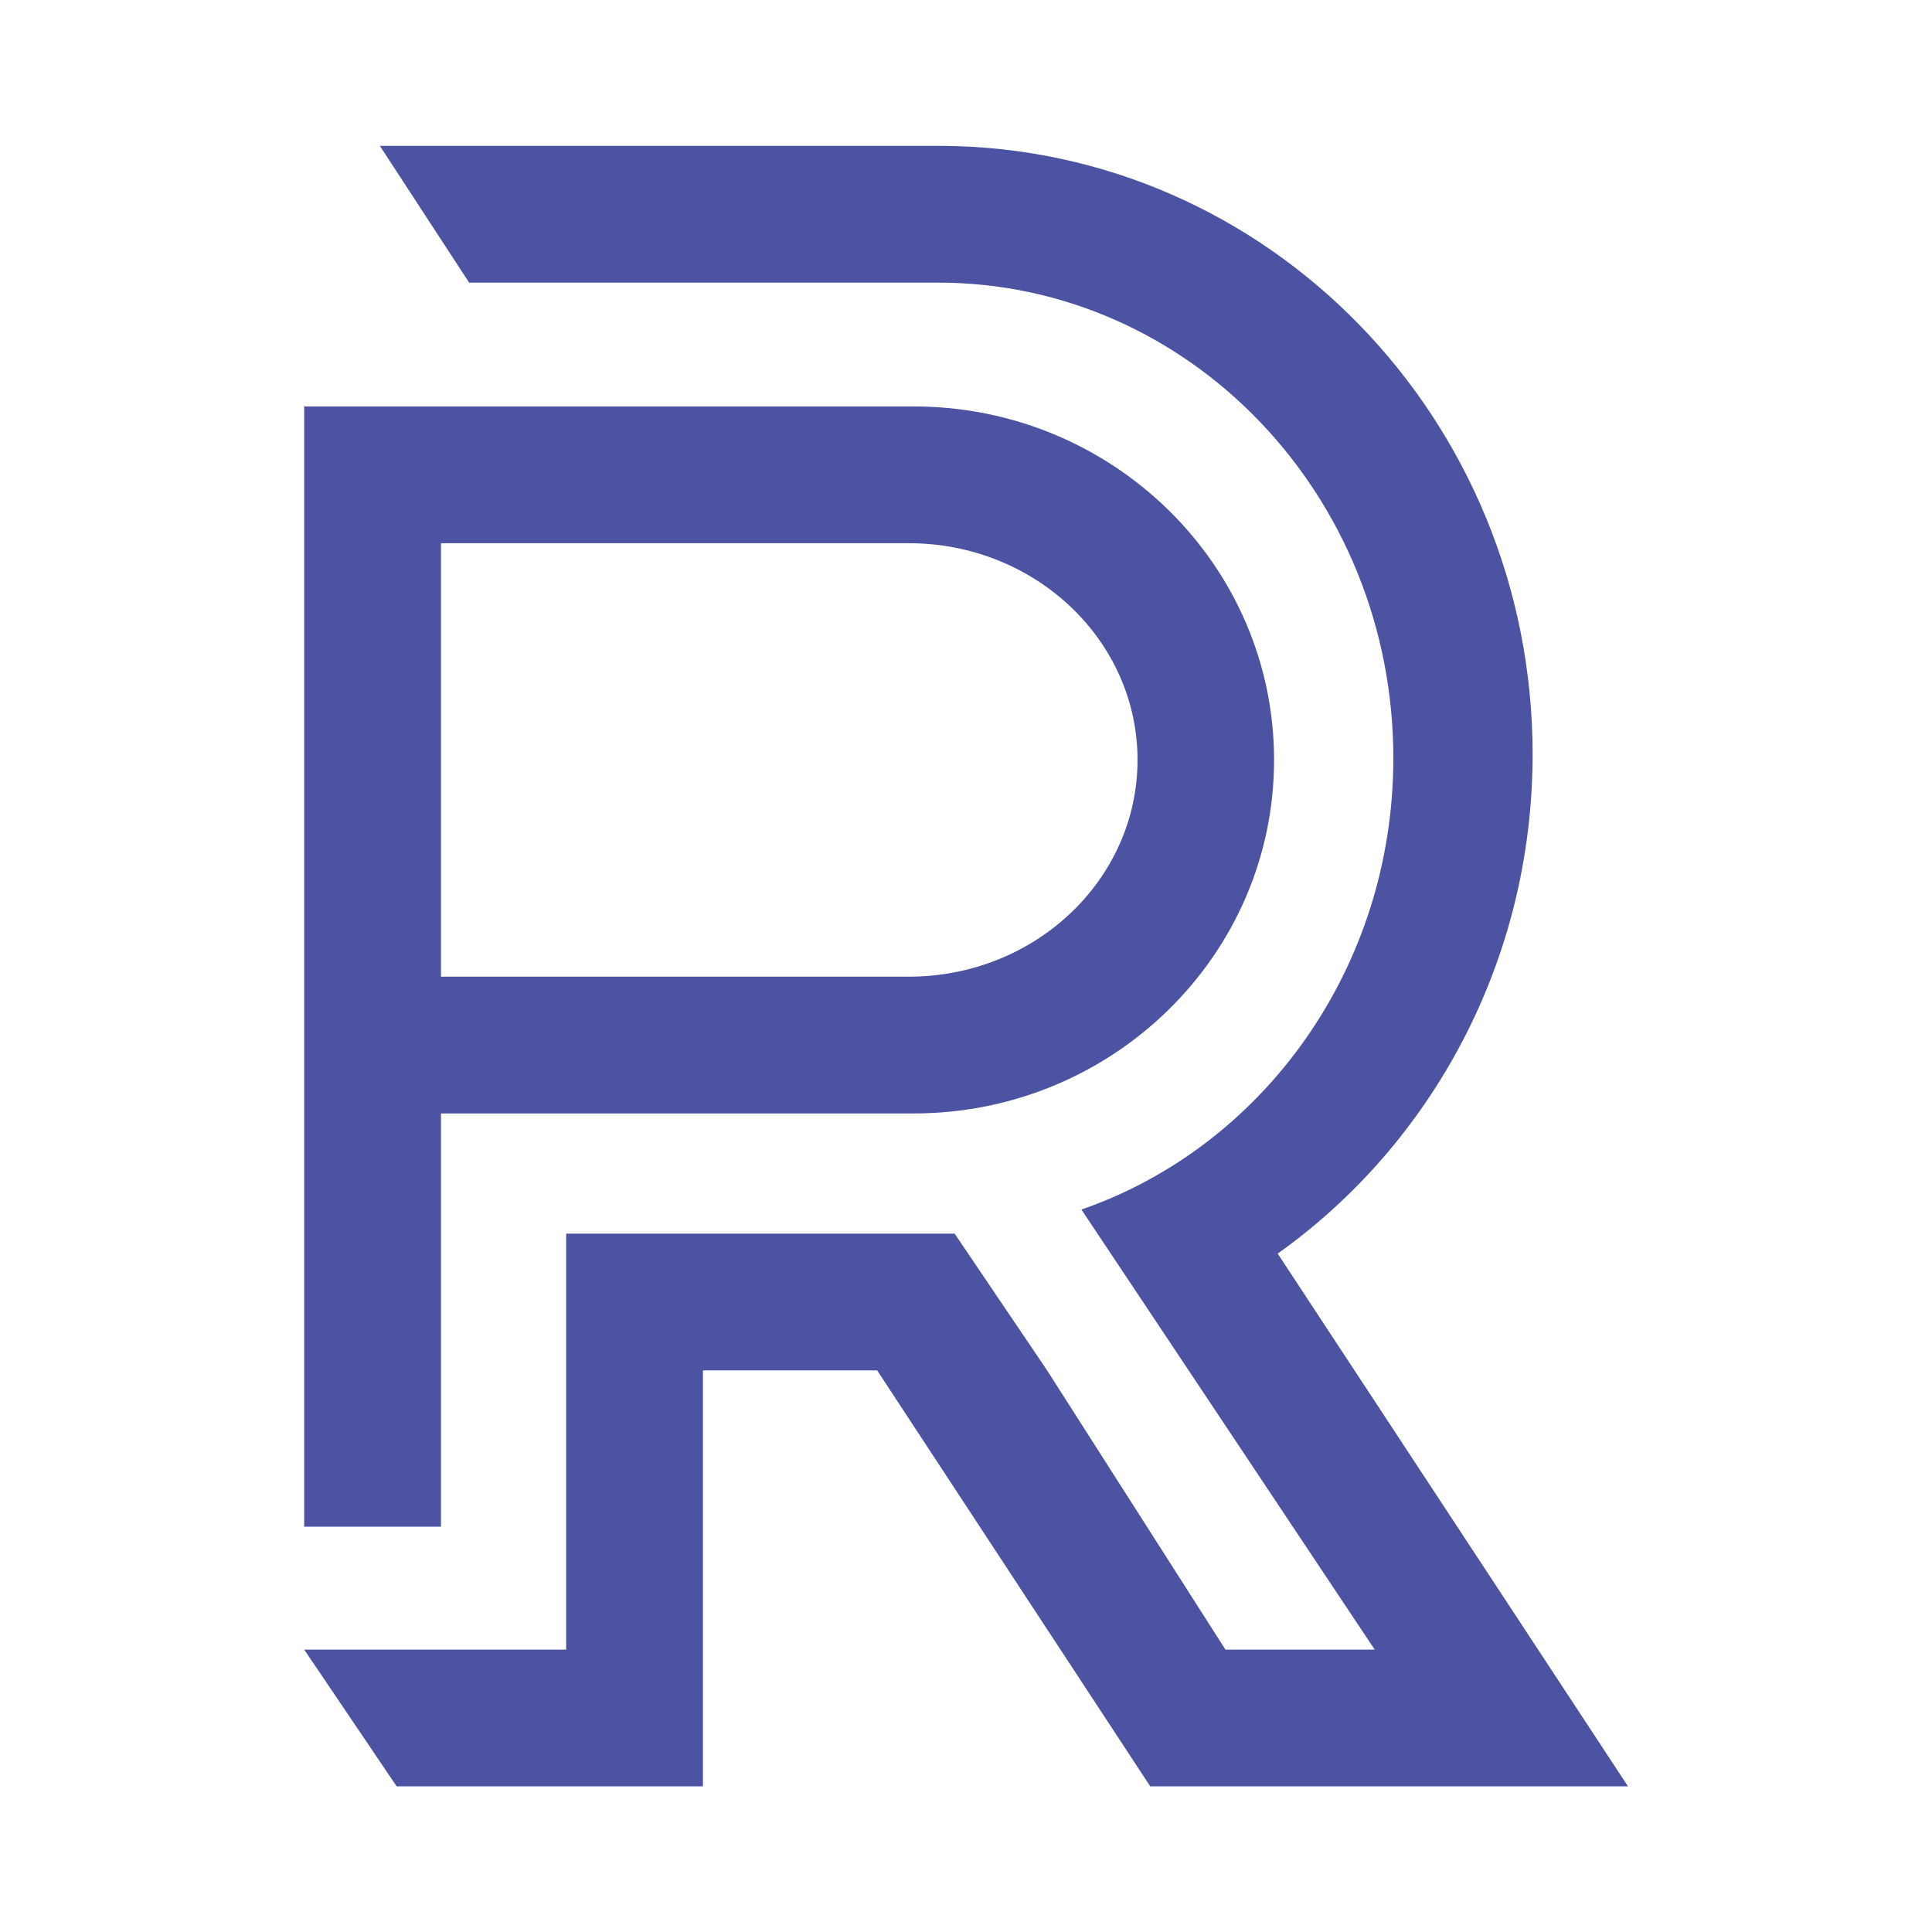 <?xml version="1.0" encoding="UTF-8"?>
<svg data-bbox="13.39 6.42 58.27 72.21" viewBox="0 0 85.04 85.04" xmlns="http://www.w3.org/2000/svg" data-type="color">
    <g>
        <path d="M40.21 17.89H13.39V67.2h6.02V49.01h20.8c8.76 0 15.87-6.97 15.87-15.56s-7.11-15.56-15.87-15.56M40 42.99H19.41V23.91H40c5.56 0 10.07 4.27 10.07 9.54S45.56 42.99 40 42.99" fill="#4c53a3" data-color="1"/>
        <path d="M71.66 78.63H50.63L38.61 60.32h-7.67v18.31H17.46l-4.07-6.02h11.53V54.3h17.1l4.07 6.02 7.85 12.29h6.57l-9.65-14.48-3.26-4.89c7.98-2.76 13.73-10.61 13.73-19.87 0-11.56-8.97-20.93-20.04-20.93H20.65l-3.93-6.02h24.71c14.39.07 26.03 12.03 26.03 26.78 0 9.1-4.44 17.15-11.22 21.98z" fill="#4c53a3" data-color="1"/>
    </g>
</svg>
